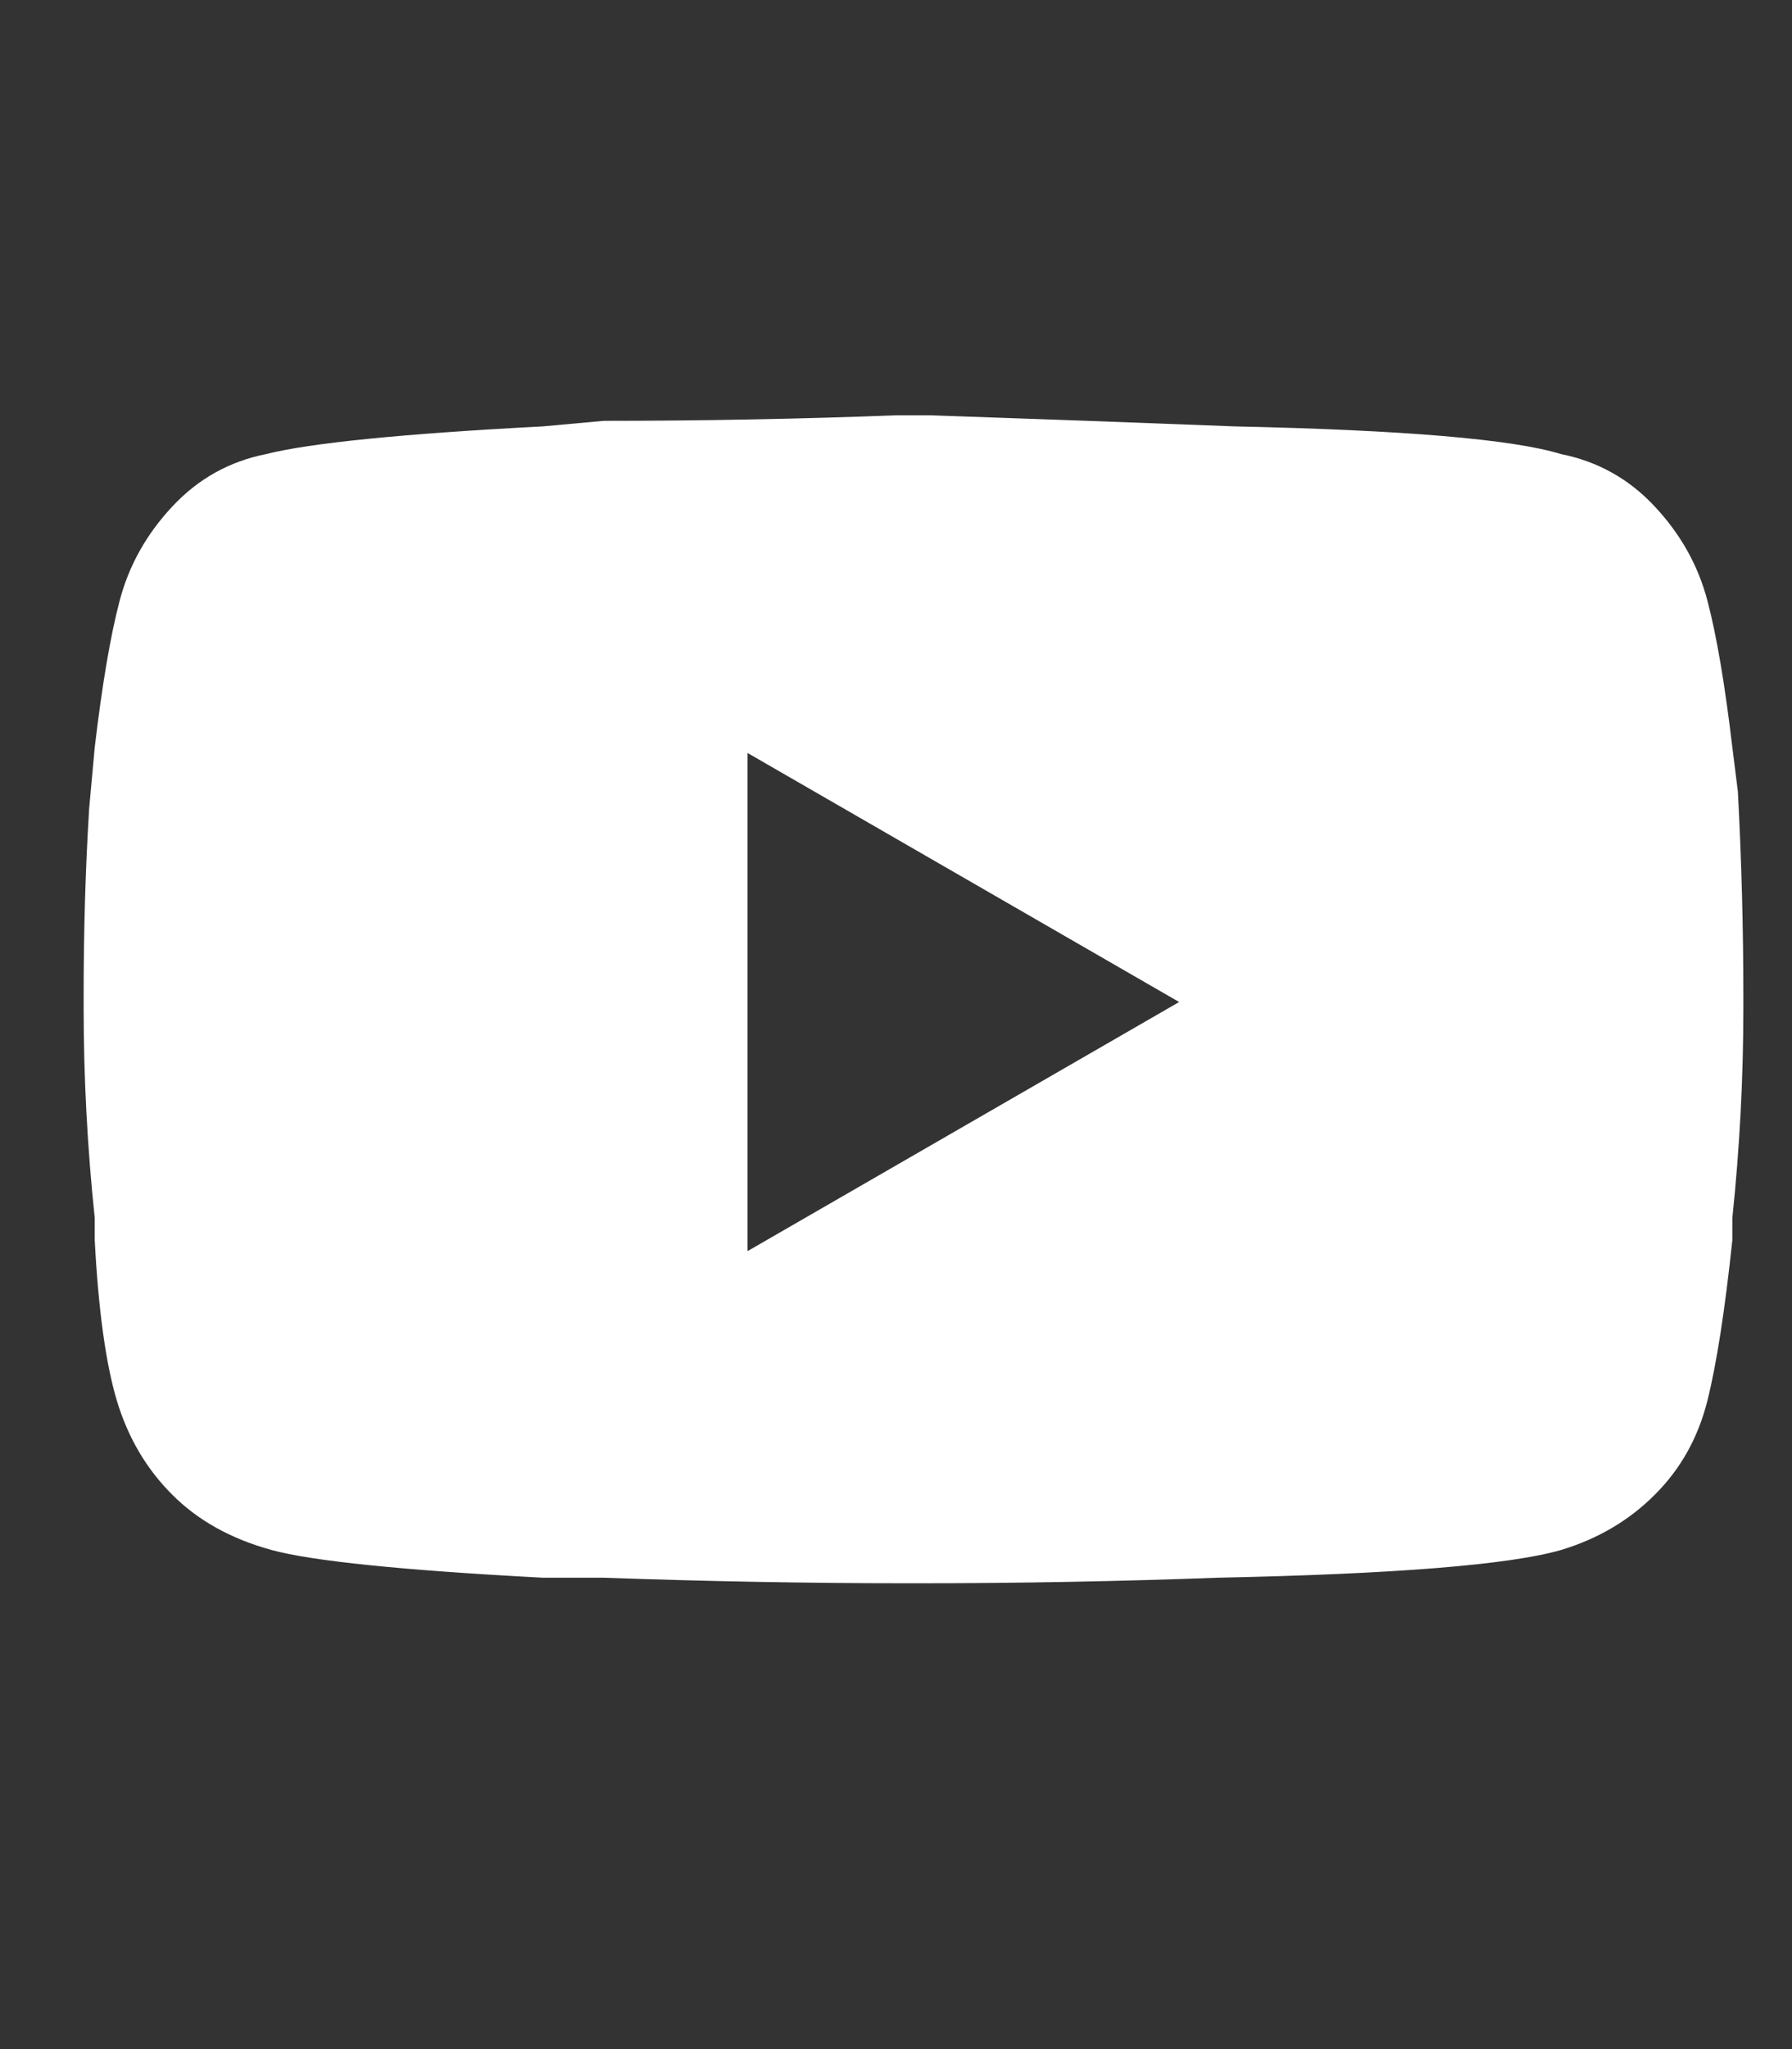 <svg width="21" height="24" viewBox="0 0 21 24" fill="none" xmlns="http://www.w3.org/2000/svg">
<rect x="0" y="0" width="21" height="24" fill="#333333" stroke="none"/>
<g clip-path="url(#clip0_105_1143)">
<path d="M10.77 4.864H10.9C12.153 4.907 13.342 4.95 14.466 4.994C16.454 5.037 17.729 5.145 18.291 5.318C18.723 5.404 19.091 5.609 19.393 5.934C19.696 6.258 19.901 6.625 20.009 7.036C20.117 7.446 20.214 8.019 20.301 8.754L20.366 9.273C20.409 10.094 20.43 10.893 20.43 11.671V11.801C20.43 12.622 20.387 13.444 20.301 14.265V14.524C20.214 15.345 20.117 15.972 20.009 16.404C19.901 16.836 19.696 17.204 19.393 17.506C19.091 17.809 18.723 18.025 18.291 18.155C17.686 18.328 16.346 18.436 14.271 18.479C13.104 18.522 11.937 18.544 10.77 18.544H10.641C9.474 18.544 8.285 18.522 7.075 18.479H6.362C4.719 18.392 3.66 18.284 3.185 18.155C2.709 18.025 2.32 17.809 2.018 17.506C1.715 17.204 1.499 16.836 1.369 16.404C1.24 15.972 1.153 15.345 1.11 14.524V14.265C1.024 13.444 0.98 12.622 0.98 11.801V11.671C0.98 10.893 1.002 10.159 1.045 9.467L1.11 8.754C1.197 8.019 1.294 7.446 1.402 7.036C1.51 6.625 1.715 6.258 2.018 5.934C2.32 5.609 2.688 5.404 3.12 5.318C3.639 5.188 4.719 5.08 6.362 4.994L7.075 4.929C8.242 4.929 9.387 4.907 10.511 4.864H10.77ZM8.76 8.819V14.654L13.818 11.736L8.76 8.819Z" fill="white"/>
</g>
<defs>
<clipPath id="clip0_105_1143">
<rect width="19.45" height="19.5" fill="white" transform="matrix(1 0 0 -1 0.98 21.94)"/>
</clipPath>
</defs>
</svg>
